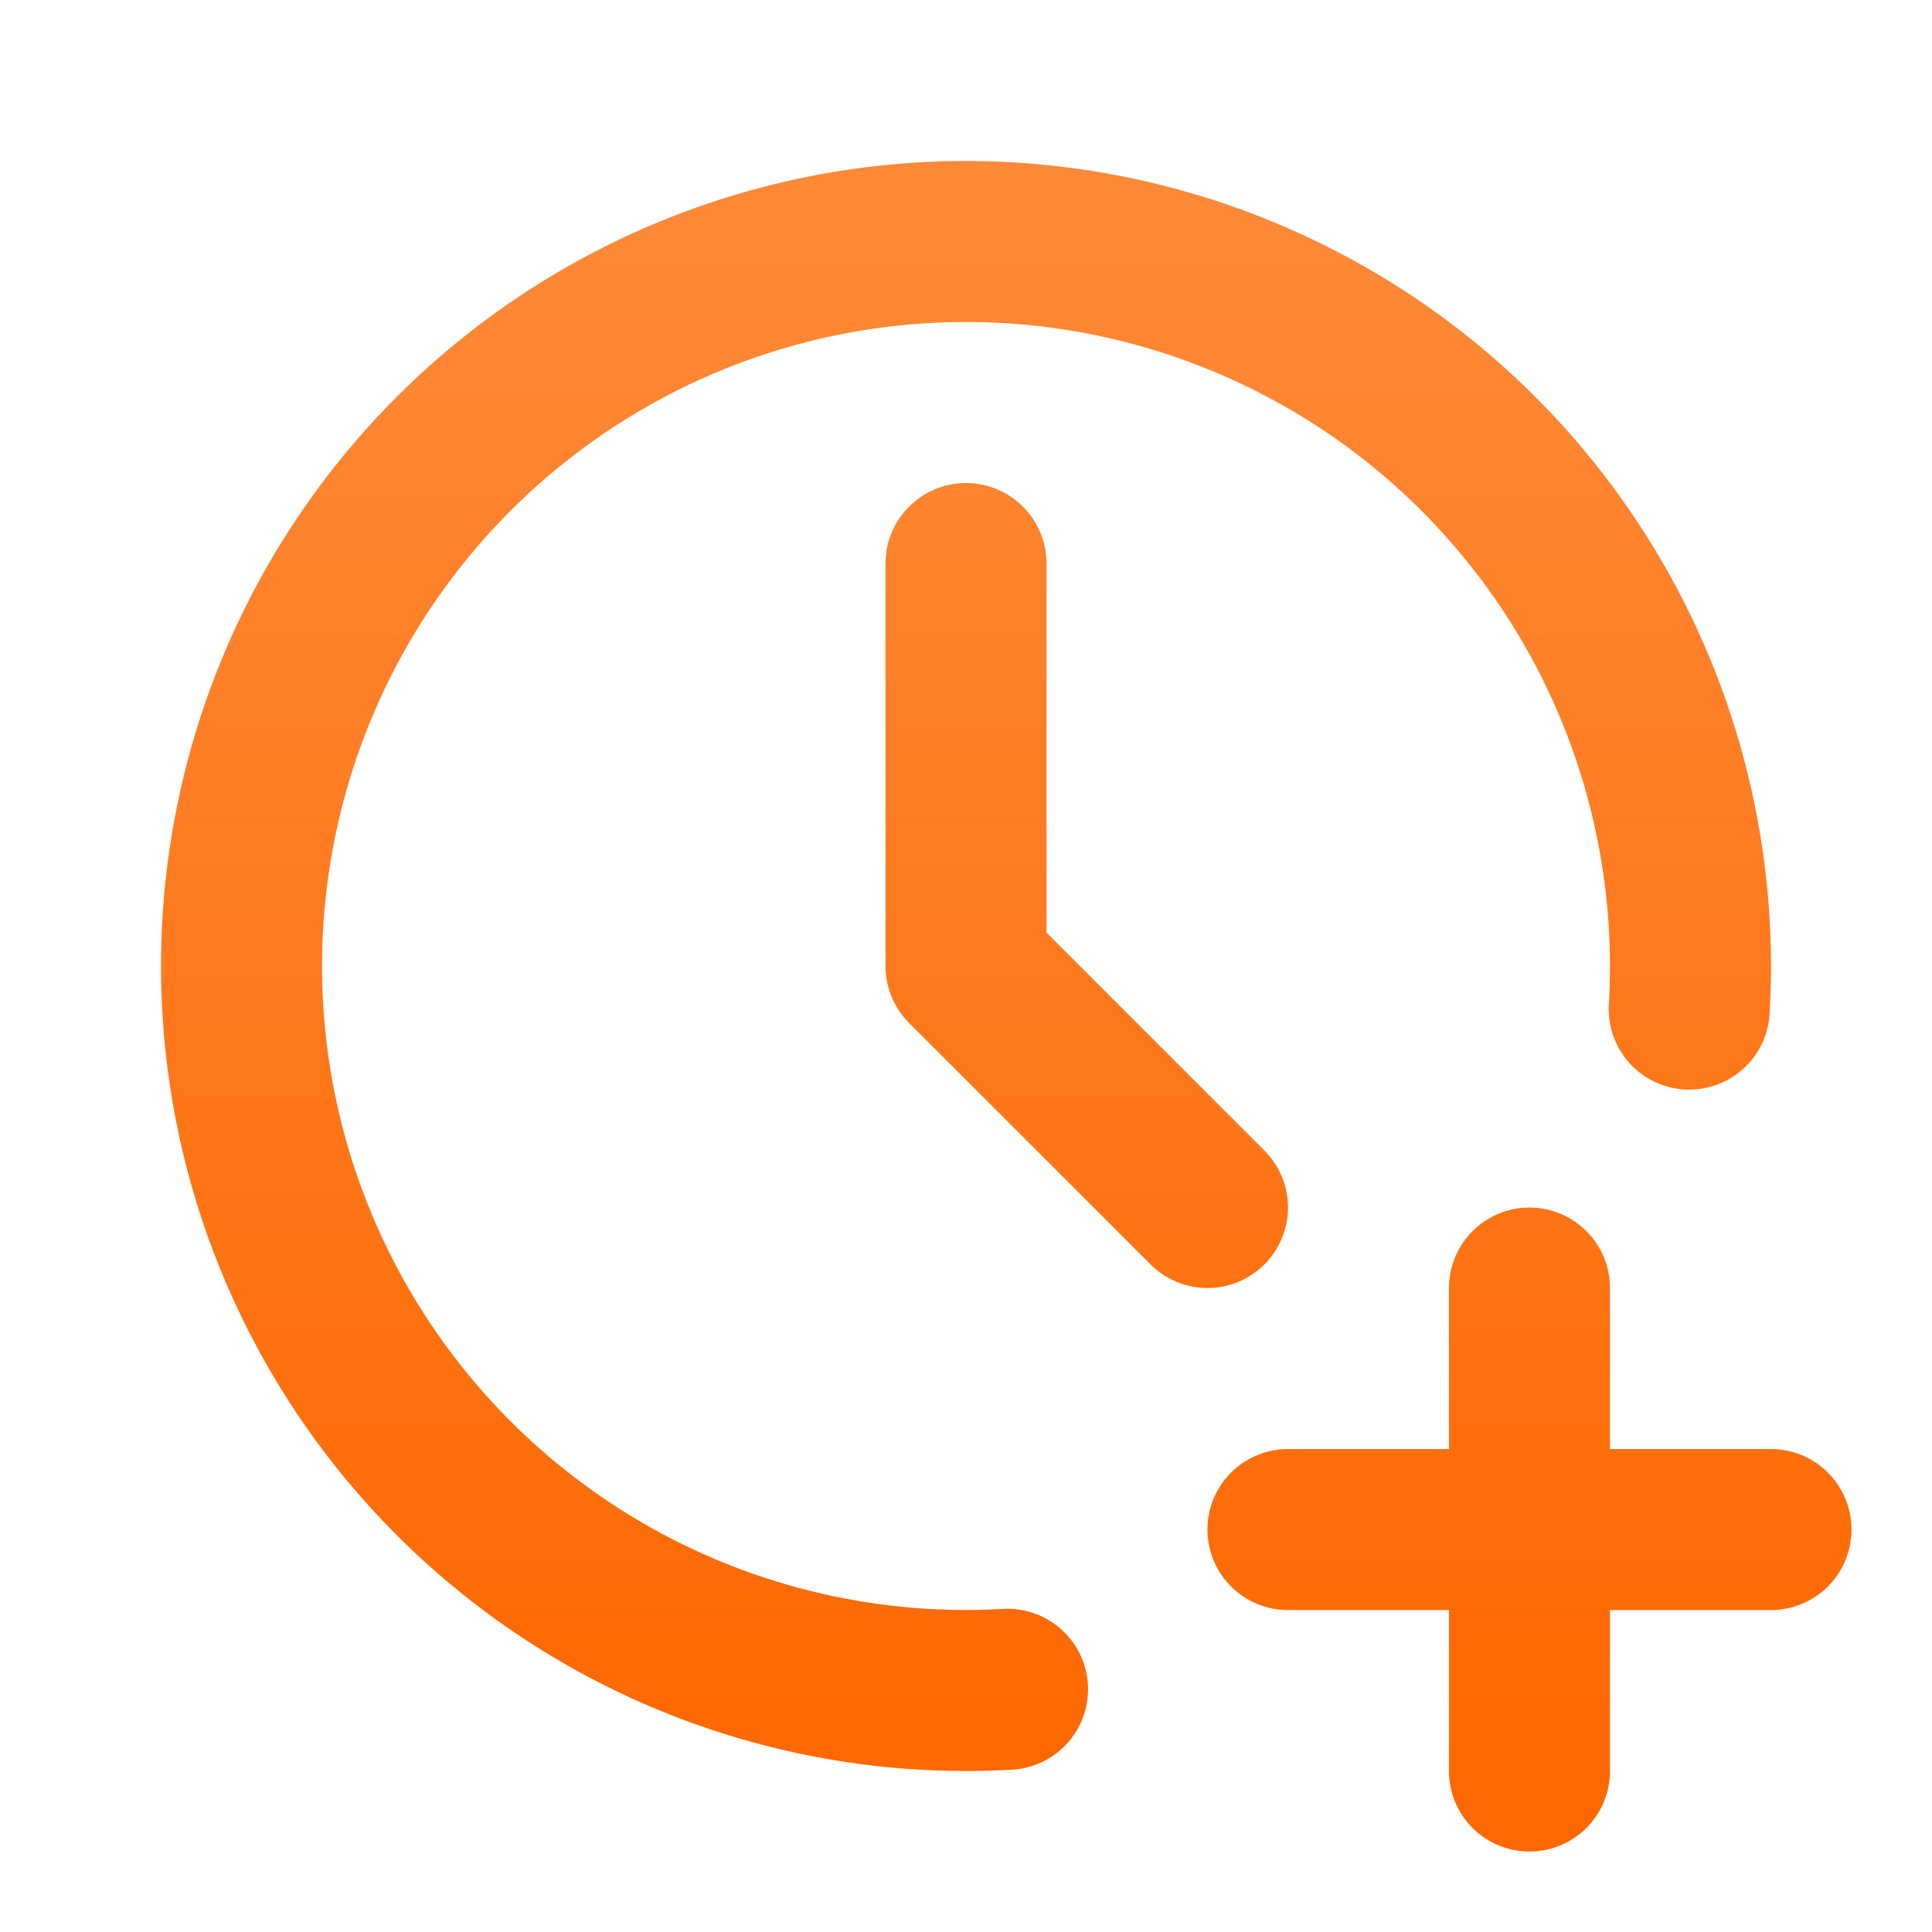 <svg width="32" height="32" viewBox="0 0 32 32" fill="none" xmlns="http://www.w3.org/2000/svg">
    <path d="M27.979 16.714C28.123 14.285 27.526 11.869 26.267 9.788C25.007 7.706 23.145 6.056 20.926 5.058C18.707 4.059 16.237 3.758 13.844 4.195C11.45 4.633 9.246 5.787 7.524 7.506C5.801 9.224 4.642 11.426 4.2 13.819C3.758 16.211 4.053 18.682 5.047 20.902C6.041 23.123 7.687 24.989 9.766 26.254C11.845 27.518 14.259 28.12 16.688 27.98M21.333 25.334H29.333M25.333 21.334V29.334M16 9.334V16L20 20" stroke="url(#paint0_linear_1396_13715)" stroke-width="2.667" stroke-linecap="round" stroke-linejoin="round"/>
    <defs>
        <linearGradient id="paint0_linear_1396_13715" x1="16.667" y1="4" x2="16.667" y2="29.334" gradientUnits="userSpaceOnUse">
            <stop stop-color="#FF8937"/>
            <stop offset="1" stop-color="#FE6800"/>
        </linearGradient>
    </defs>
</svg>
